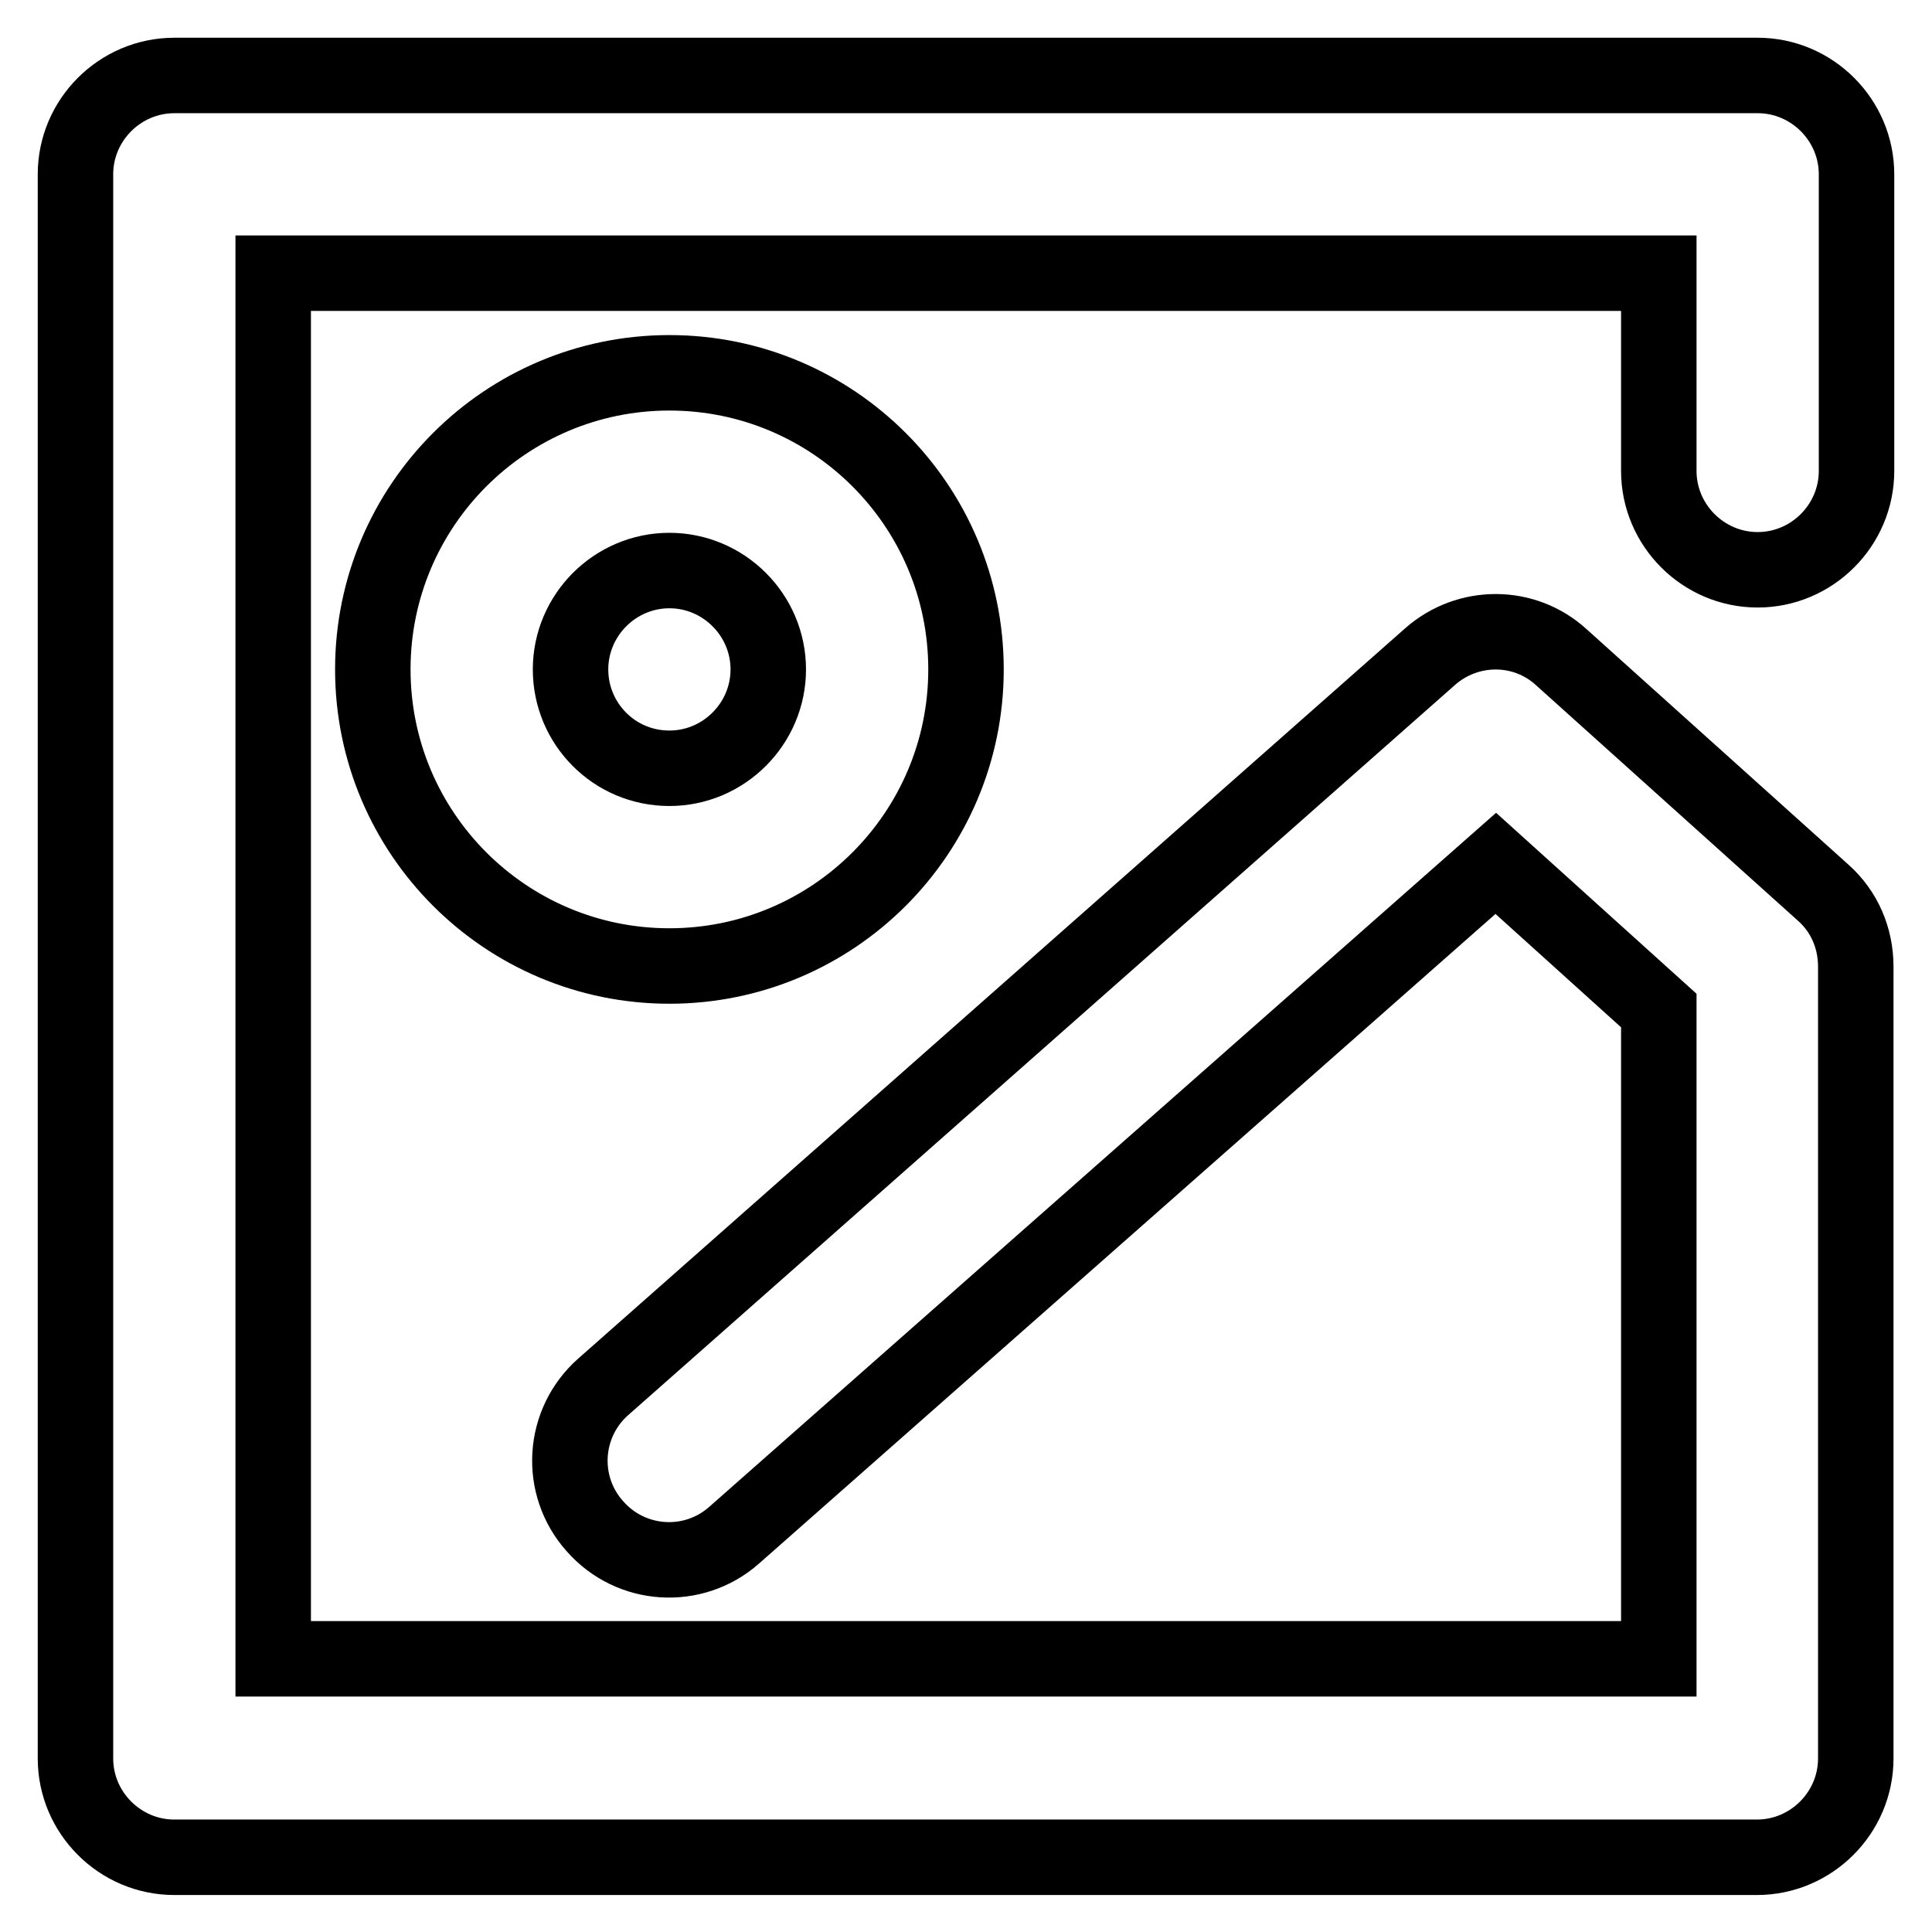 <?xml version="1.0" encoding="utf-8"?>
<!-- Svg Vector Icons : http://www.onlinewebfonts.com/icon -->
<!DOCTYPE svg PUBLIC "-//W3C//DTD SVG 1.1//EN" "http://www.w3.org/Graphics/SVG/1.1/DTD/svg11.dtd">
<svg version="1.1" xmlns="http://www.w3.org/2000/svg" xmlns:xlink="http://www.w3.org/1999/xlink" x="0px" y="0px" viewBox="0 0 256 256" enable-background="new 0 0 256 256" xml:space="preserve">
<g> <path stroke-width="10" fill-opacity="0" stroke="#000000"  d="M97.3,203.4c-5.4,4.8-13.7,4.3-18.5-1.2c-4.8-5.4-4.3-13.7,1.2-18.5L189.5,87c5-4.4,12.5-4.4,17.4,0.1 l34.7,31.2c2.8,2.5,4.3,6,4.3,9.8v104.9c0,7.2-5.9,13.1-13.1,13.1l0,0H23.1c-7.2,0-13.1-5.9-13.1-13.1l0,0V23.1 C10,15.9,15.9,10,23.1,10l0,0h209.8c7.2,0,13.1,5.9,13.1,13.1l0,0v39.3c0,7.2-5.9,13.1-13.1,13.1c-7.2,0-13.1-5.9-13.1-13.1V36.2 H36.2v183.6h183.6v-85.9l-21.6-19.5L97.3,203.4L97.3,203.4z M88.7,128c-21.7,0-39.3-17.6-39.3-39.3c0-21.7,17.6-39.3,39.3-39.3 c21.7,0,39.3,17.6,39.3,39.3C128,110.4,110.4,128,88.7,128z M88.7,101.8c7.2,0,13.1-5.9,13.1-13.1s-5.9-13.1-13.1-13.1l0,0 c-7.2,0-13.1,5.9-13.1,13.1S81.4,101.8,88.7,101.8z"/></g>
</svg>